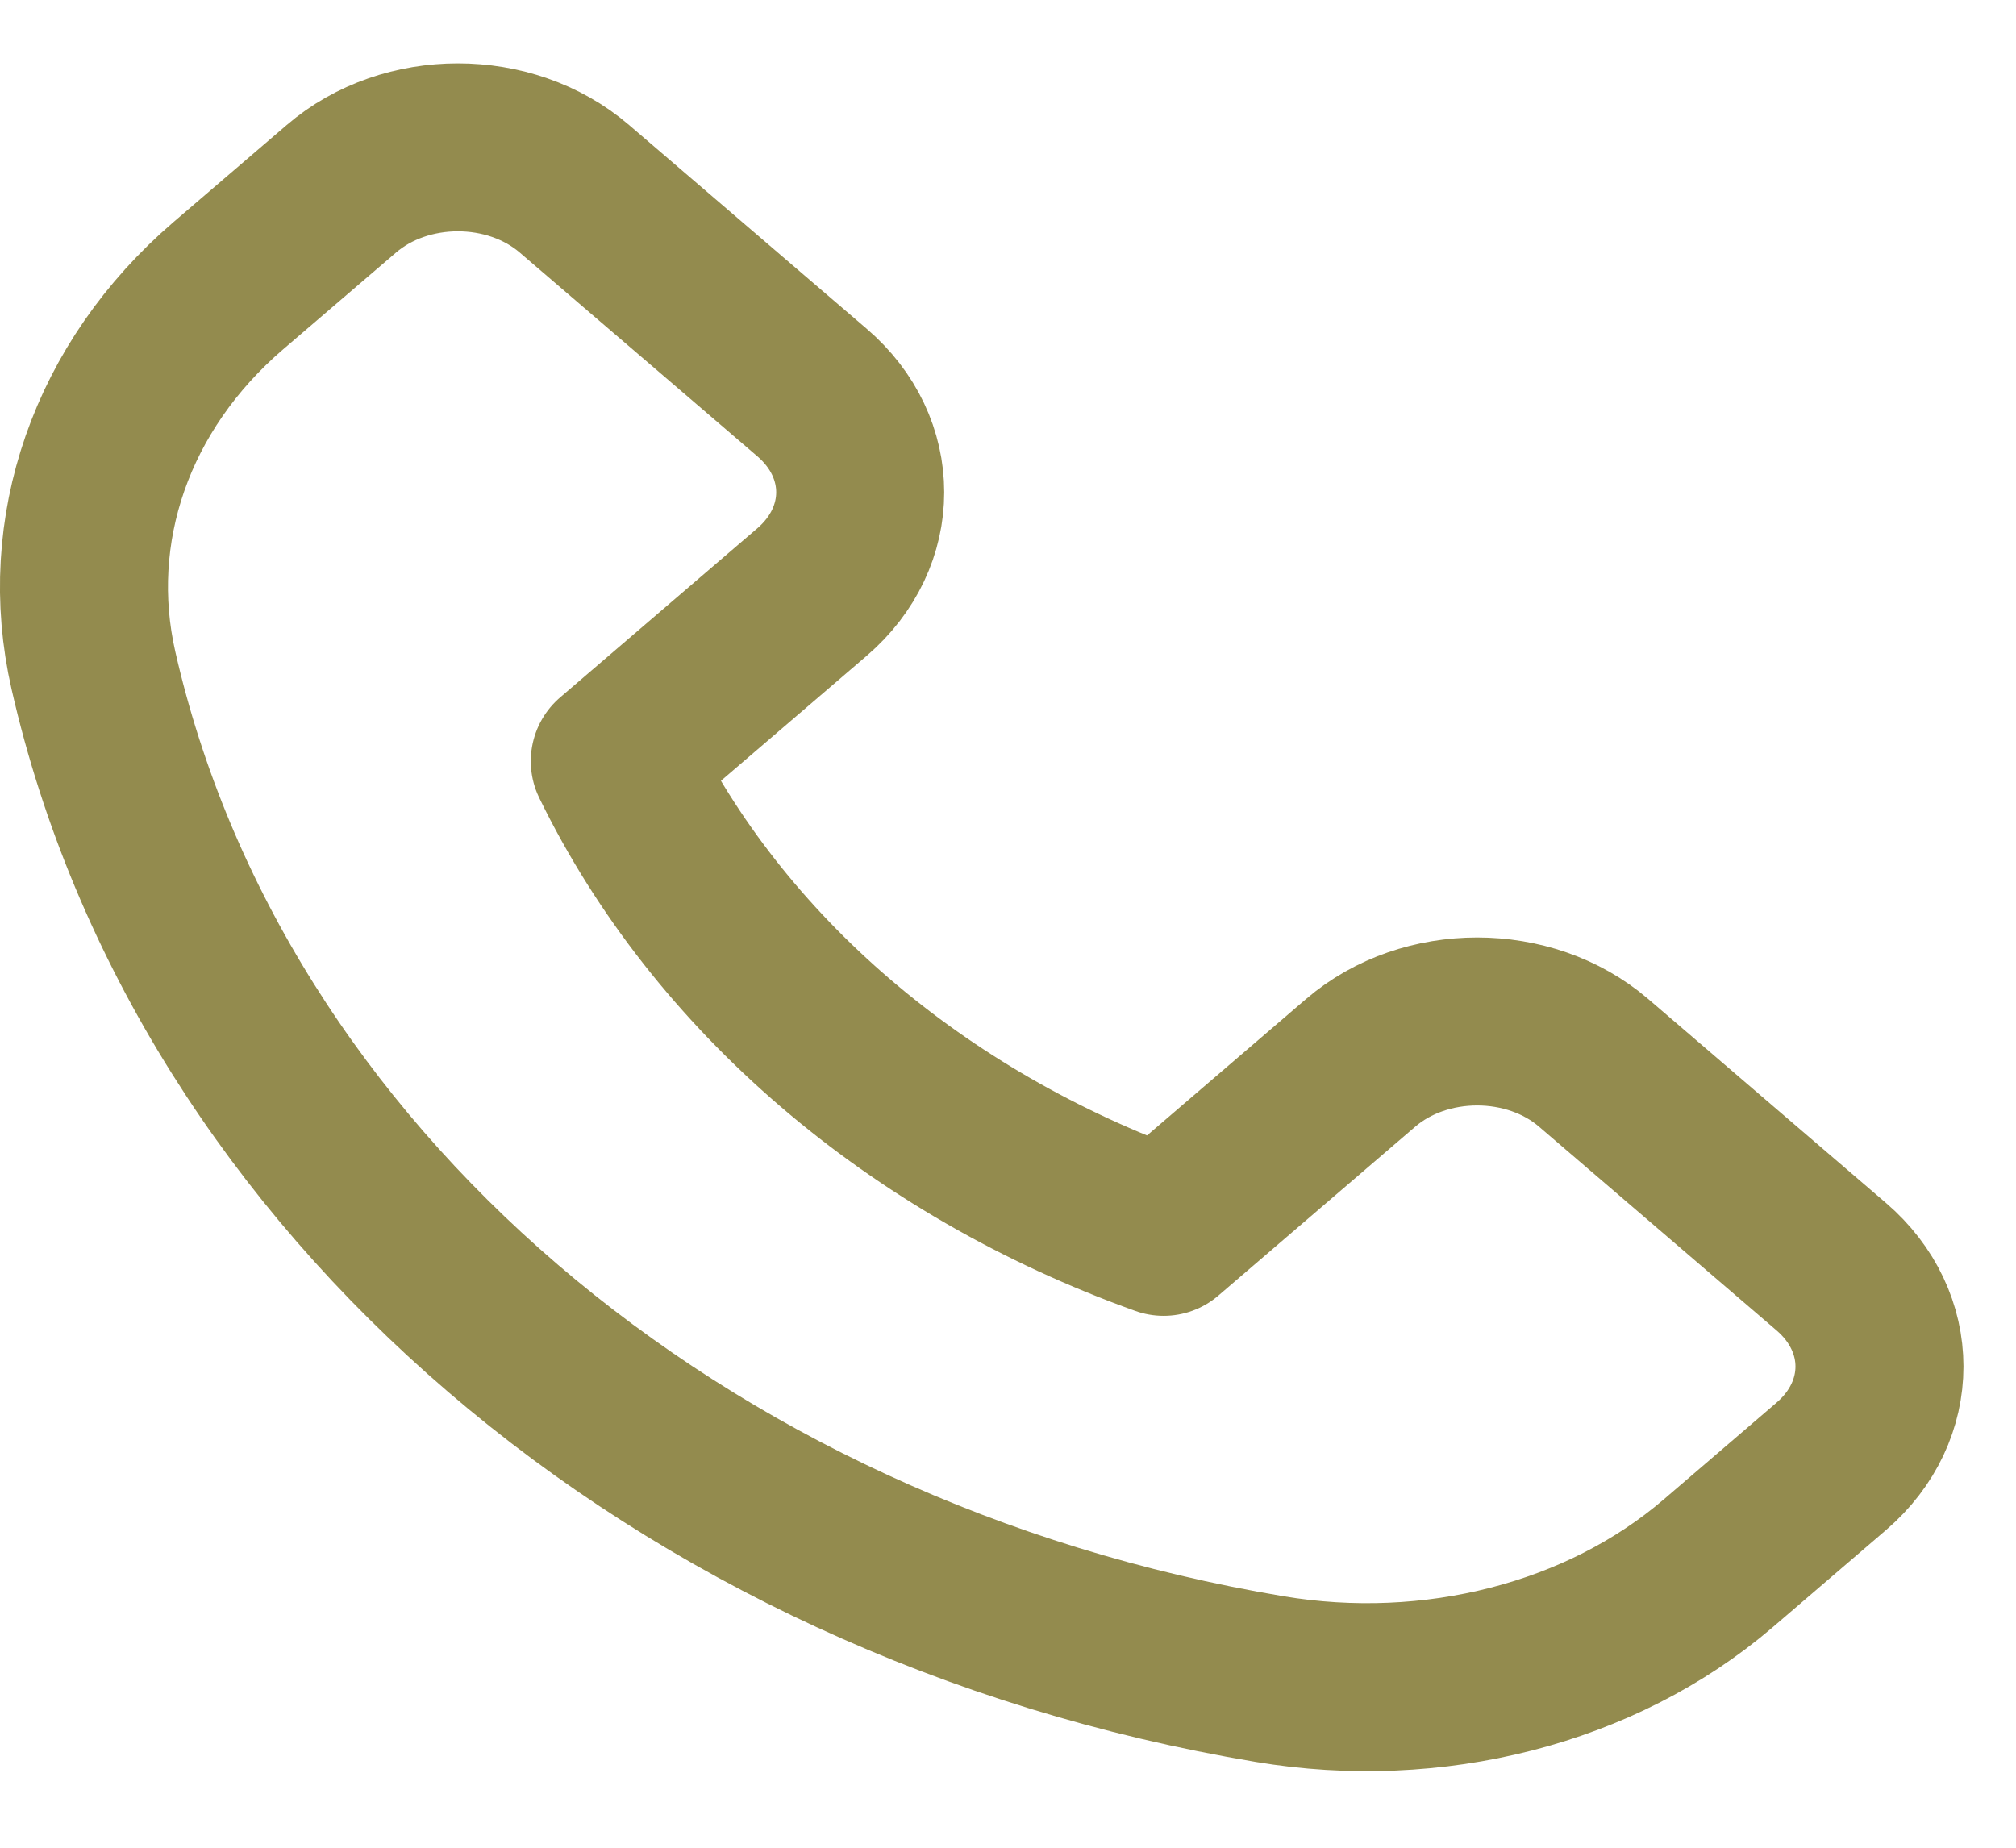 <?xml version="1.0" encoding="UTF-8"?>
<svg width="24px" height="22px" viewBox="0 0 24 22" version="1.1" xmlns="http://www.w3.org/2000/svg" xmlns:xlink="http://www.w3.org/1999/xlink">
    <g id="Page-1" stroke="none" stroke-width="1" fill="none" fill-rule="evenodd" stroke-linecap="round" stroke-linejoin="round">
        <g id="Jan-Weide-onze-makelaardij" transform="translate(-245, -5273)" stroke="#938B4E" stroke-width="2">
            <g id="Path" transform="translate(245, 4520)">
                <path d="M21.8,768.081 L18.971,765.654 C18.206,764.998 16.965,764.998 16.199,765.654 L13.853,767.667 C10.908,766.611 8.55,764.589 7.319,762.063 L9.666,760.05 C10.432,759.393 10.432,758.329 9.666,757.673 L6.837,755.247 C6.071,754.59 4.831,754.59 4.065,755.247 L2.72,756.4 C1.323,757.598 0.733,759.318 1.112,760.981 C2.489,767.031 8.061,771.811 15.115,772.992 C17.054,773.317 19.059,772.811 20.456,771.613 L21.801,770.459 C22.566,769.802 22.566,768.738 21.8,768.081 Z"></path>
            </g>
        </g>
    </g>
</svg>